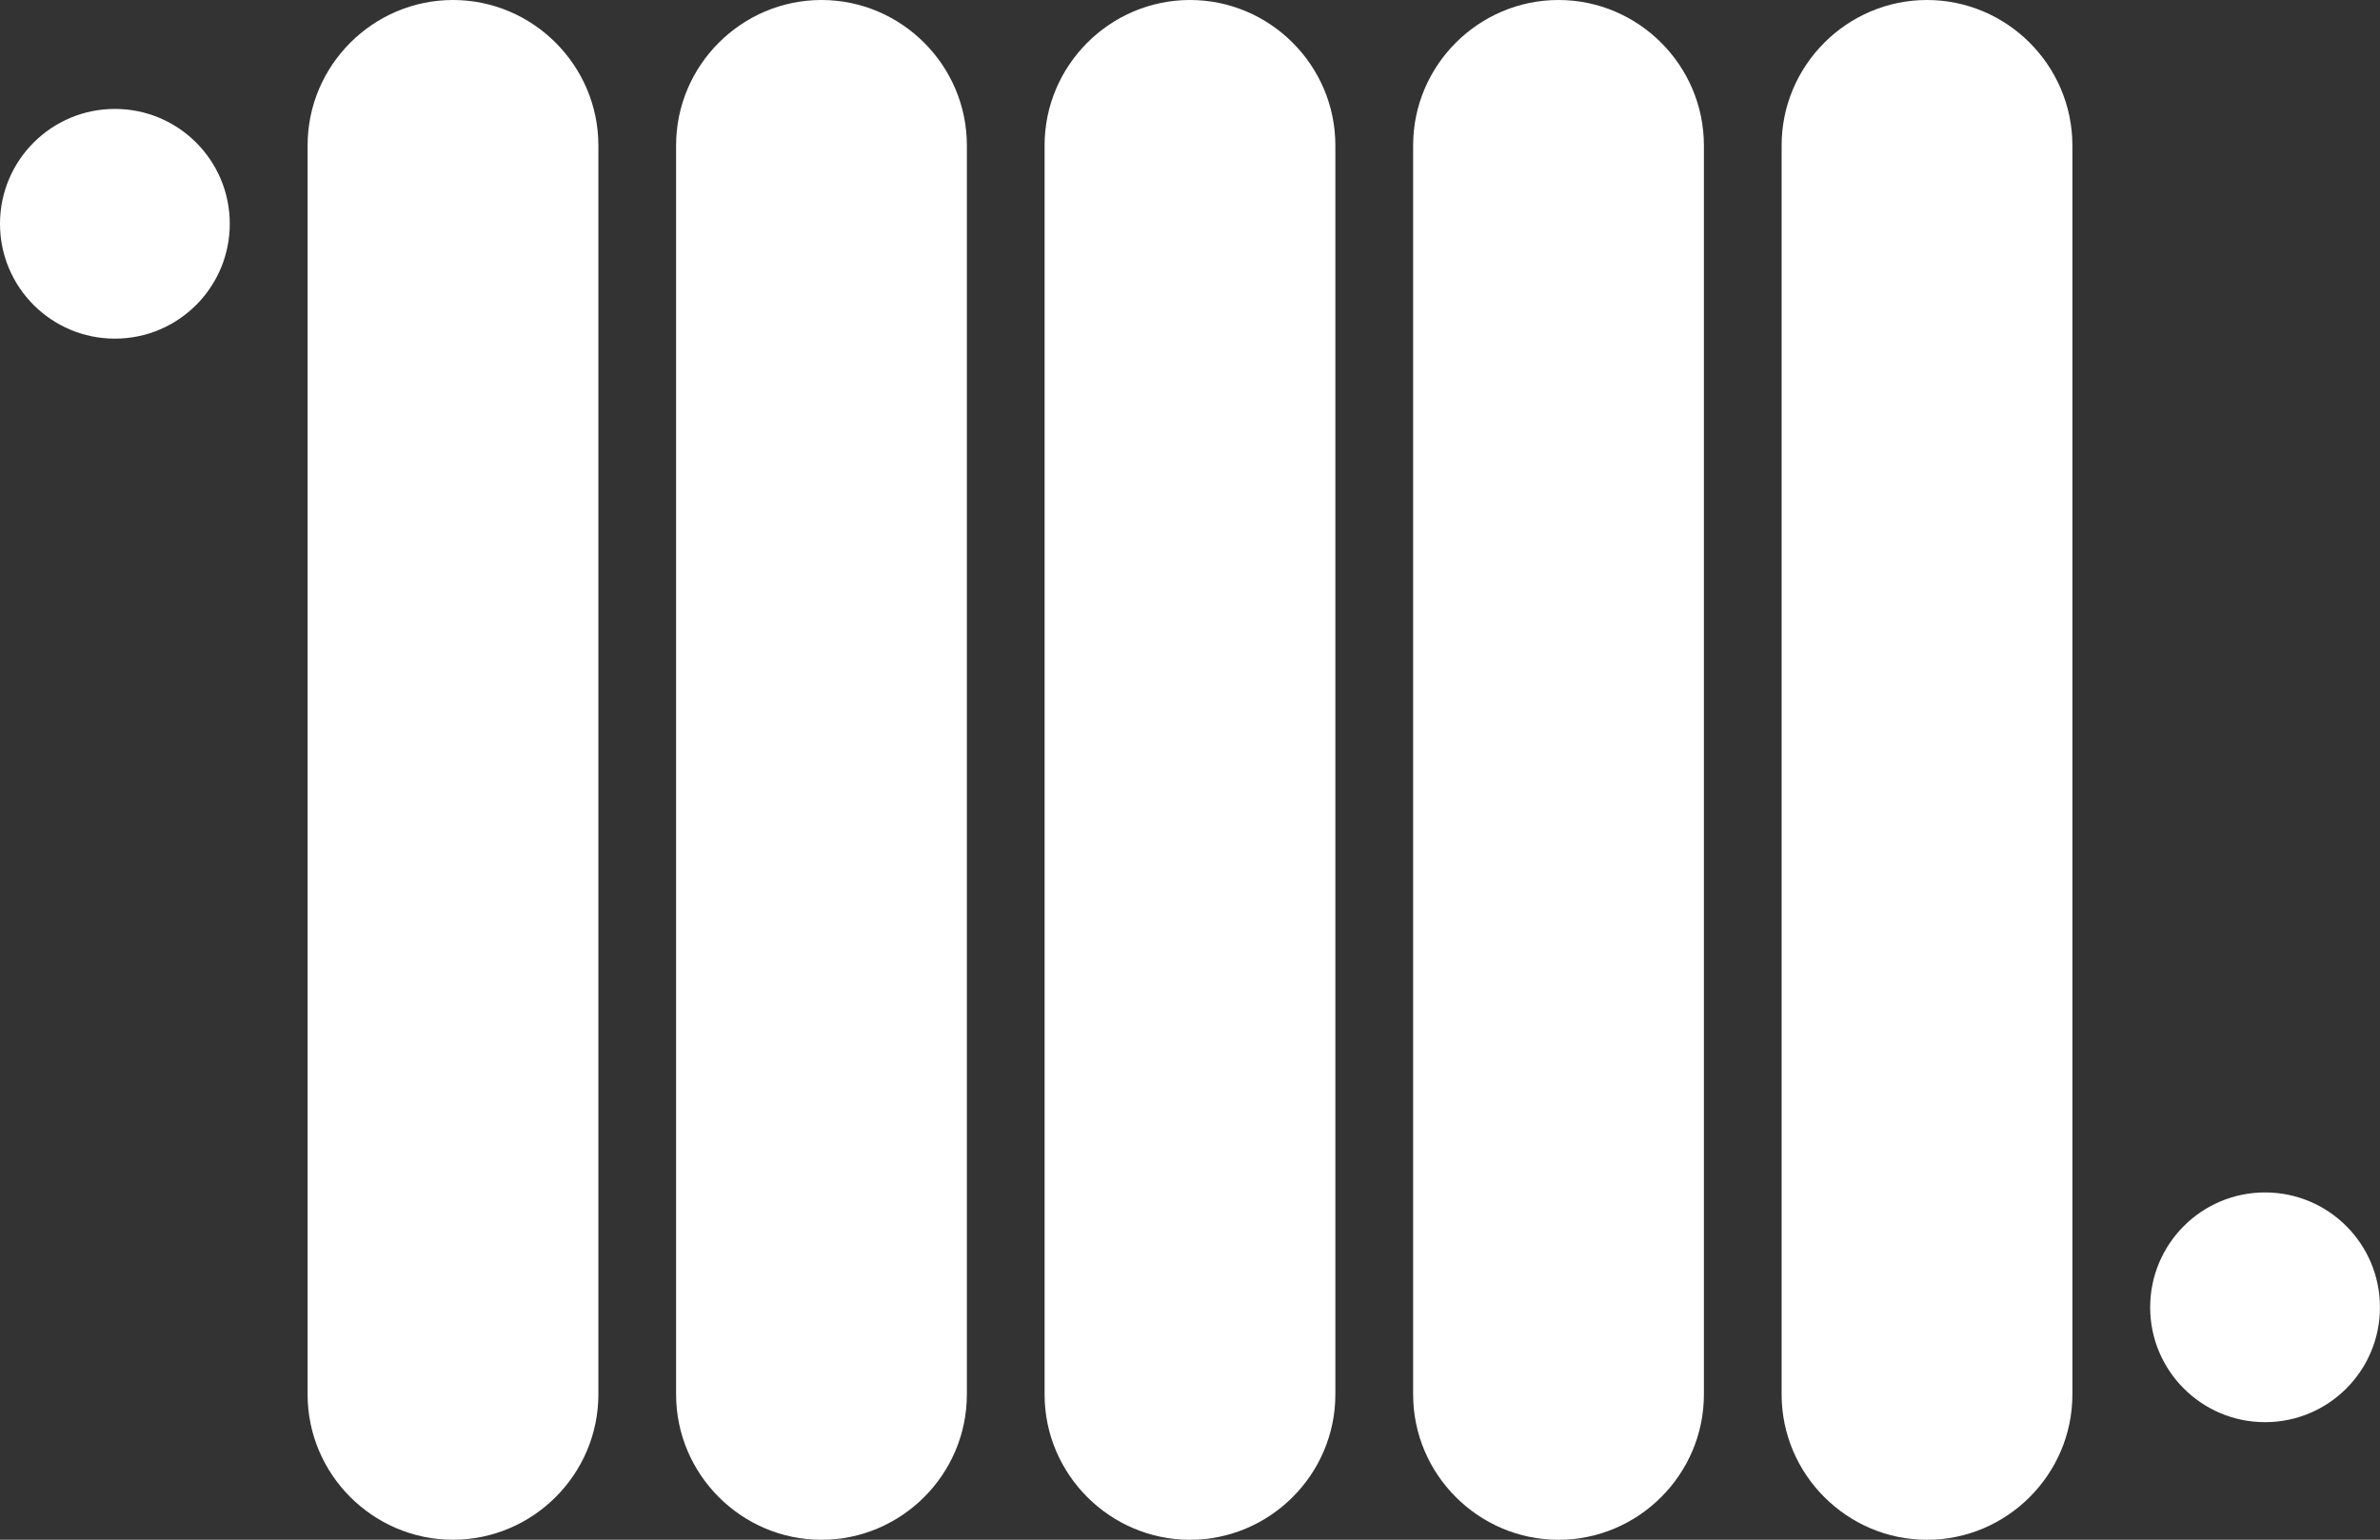 <!-- Generator: Adobe Illustrator 19.2.1, SVG Export Plug-In  -->
<svg version="1.1"
	 xmlns="http://www.w3.org/2000/svg" xmlns:xlink="http://www.w3.org/1999/xlink" xmlns:a="http://ns.adobe.com/AdobeSVGViewerExtensions/3.0/"
	 x="0px" y="0px" width="46.361px" height="30px" viewBox="0 0 46.361 30" style="enable-background:new 0 0 46.361 30;"
	 xml:space="preserve">
<rect x="0" y="0" width="46.361" height="30" fill="#333333" stroke="none"/>
<style type="text/css">
	.st0{fill:#FFFFFF;}
</style>
<defs>
</defs>
<g>
	<circle class="st0" cx="2.238" cy="4.36" r="2.238"/>
	<circle class="st0" cx="44.122" cy="25.471" r="2.238"/>
	<path class="st0" d="M8.824,0C7.266,0,5.992,1.274,5.992,2.832v24.337C5.992,28.726,7.266,30,8.824,30
		c1.557,0,2.832-1.274,2.832-2.832V2.832C11.655,1.274,10.381,0,8.824,0z"/>
	<path class="st0" d="M16.002,0c-1.557,0-2.832,1.274-2.832,2.832v24.337c0,1.557,1.274,2.832,2.832,2.832
		c1.557,0,2.832-1.274,2.832-2.832V2.832C18.834,1.274,17.559,0,16.002,0z"/>
	<path class="st0" d="M23.18,0c-1.557,0-2.832,1.274-2.832,2.832v24.337c0,1.557,1.274,2.832,2.832,2.832
		c1.557,0,2.832-1.274,2.832-2.832V2.832C26.012,1.274,24.738,0,23.18,0z"/>
	<path class="st0" d="M30.359,0c-1.557,0-2.832,1.274-2.832,2.832v24.337c0,1.557,1.274,2.832,2.832,2.832
		c1.557,0,2.832-1.274,2.832-2.832V2.832C33.19,1.274,31.916,0,30.359,0z"/>
	<path class="st0" d="M37.537,0c-1.557,0-2.832,1.274-2.832,2.832v24.337c0,1.557,1.274,2.832,2.832,2.832
		c1.557,0,2.832-1.274,2.832-2.832V2.832C40.368,1.274,39.094,0,37.537,0z"/>
</g>
</svg>